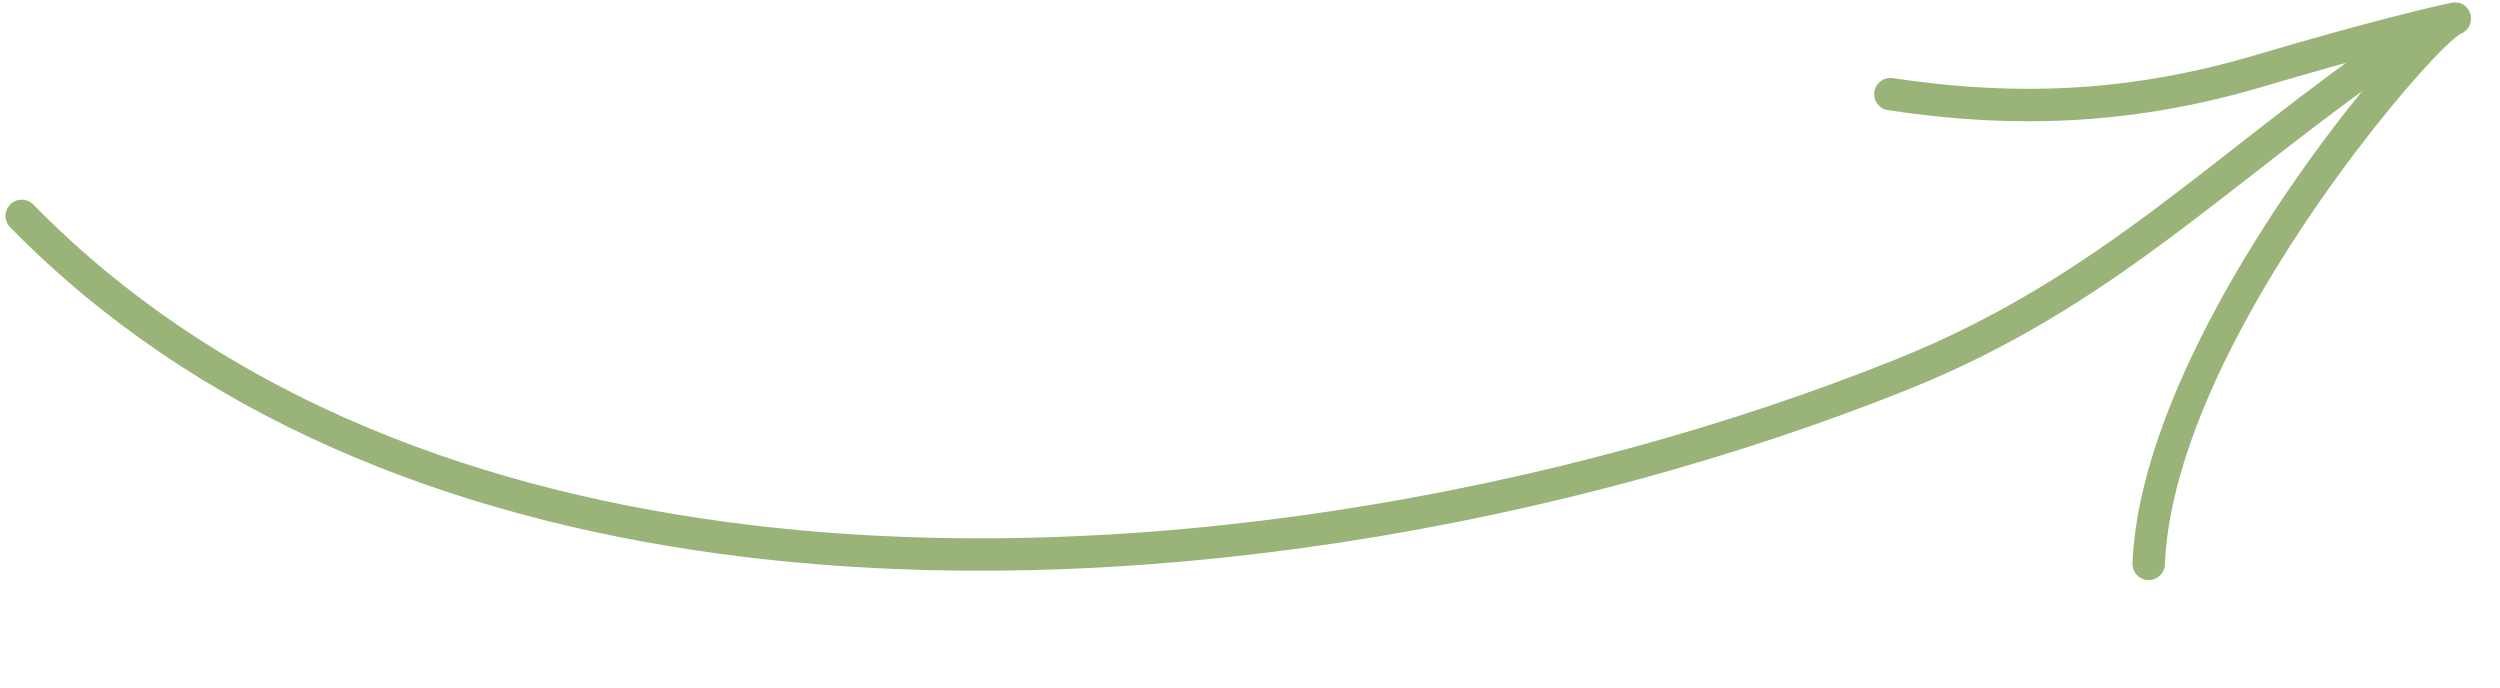 <?xml version="1.0" encoding="UTF-8"?> <svg xmlns="http://www.w3.org/2000/svg" width="1319" height="363" viewBox="0 0 1319 363" fill="none"> <path fill-rule="evenodd" clip-rule="evenodd" d="M17.582 107.911C113.028 205.465 242.847 256.418 382.511 275.29C593.432 303.786 826.852 259.159 1000.08 189.69C1108.96 146.042 1168.03 80.115 1264.46 14.317C1268.36 11.654 1273.69 12.658 1276.35 16.565C1279.01 20.45 1278.01 25.796 1274.1 28.438C1176.55 95.006 1116.6 161.41 1006.45 205.578C830.8 276.013 594.099 321.131 380.218 292.245C236.702 272.855 103.442 220.132 5.352 119.881C2.046 116.505 2.095 111.099 5.472 107.793C8.848 104.487 14.276 104.534 17.582 107.911Z" fill="#9AB378"></path> <path fill-rule="evenodd" clip-rule="evenodd" d="M1297.71 18.07C1297.37 18.325 1295.12 19.973 1293.39 21.553C1286.15 28.06 1274.54 40.604 1260.82 57.298C1214.86 113.35 1145.52 215.985 1142.2 297.837C1142.01 302.558 1138.03 306.22 1133.3 306.028C1128.58 305.836 1124.9 301.873 1125.09 297.151C1128.54 211.985 1199.77 104.759 1247.6 46.449C1254.01 38.644 1259.99 31.683 1265.33 25.791C1241.8 31.831 1218.47 38.465 1195.15 45.38C1128.03 65.309 1065.84 68.648 996.097 58.126C991.436 57.434 988.209 53.059 988.923 48.397C989.615 43.736 993.99 40.51 998.652 41.223C1065.78 51.337 1125.67 48.16 1190.27 28.985C1220.74 19.955 1251.28 11.397 1282.18 3.967C1285.26 3.227 1293.27 1.393 1294.43 1.312C1301.07 0.844 1302.98 6.151 1303.34 7.343C1303.52 7.917 1305.34 15.174 1297.71 18.07ZM1291.07 2.304C1291.28 2.228 1291.49 2.131 1291.72 2.054C1291.53 2.107 1291.32 2.205 1291.07 2.304Z" fill="#9AB378"></path> </svg> 
